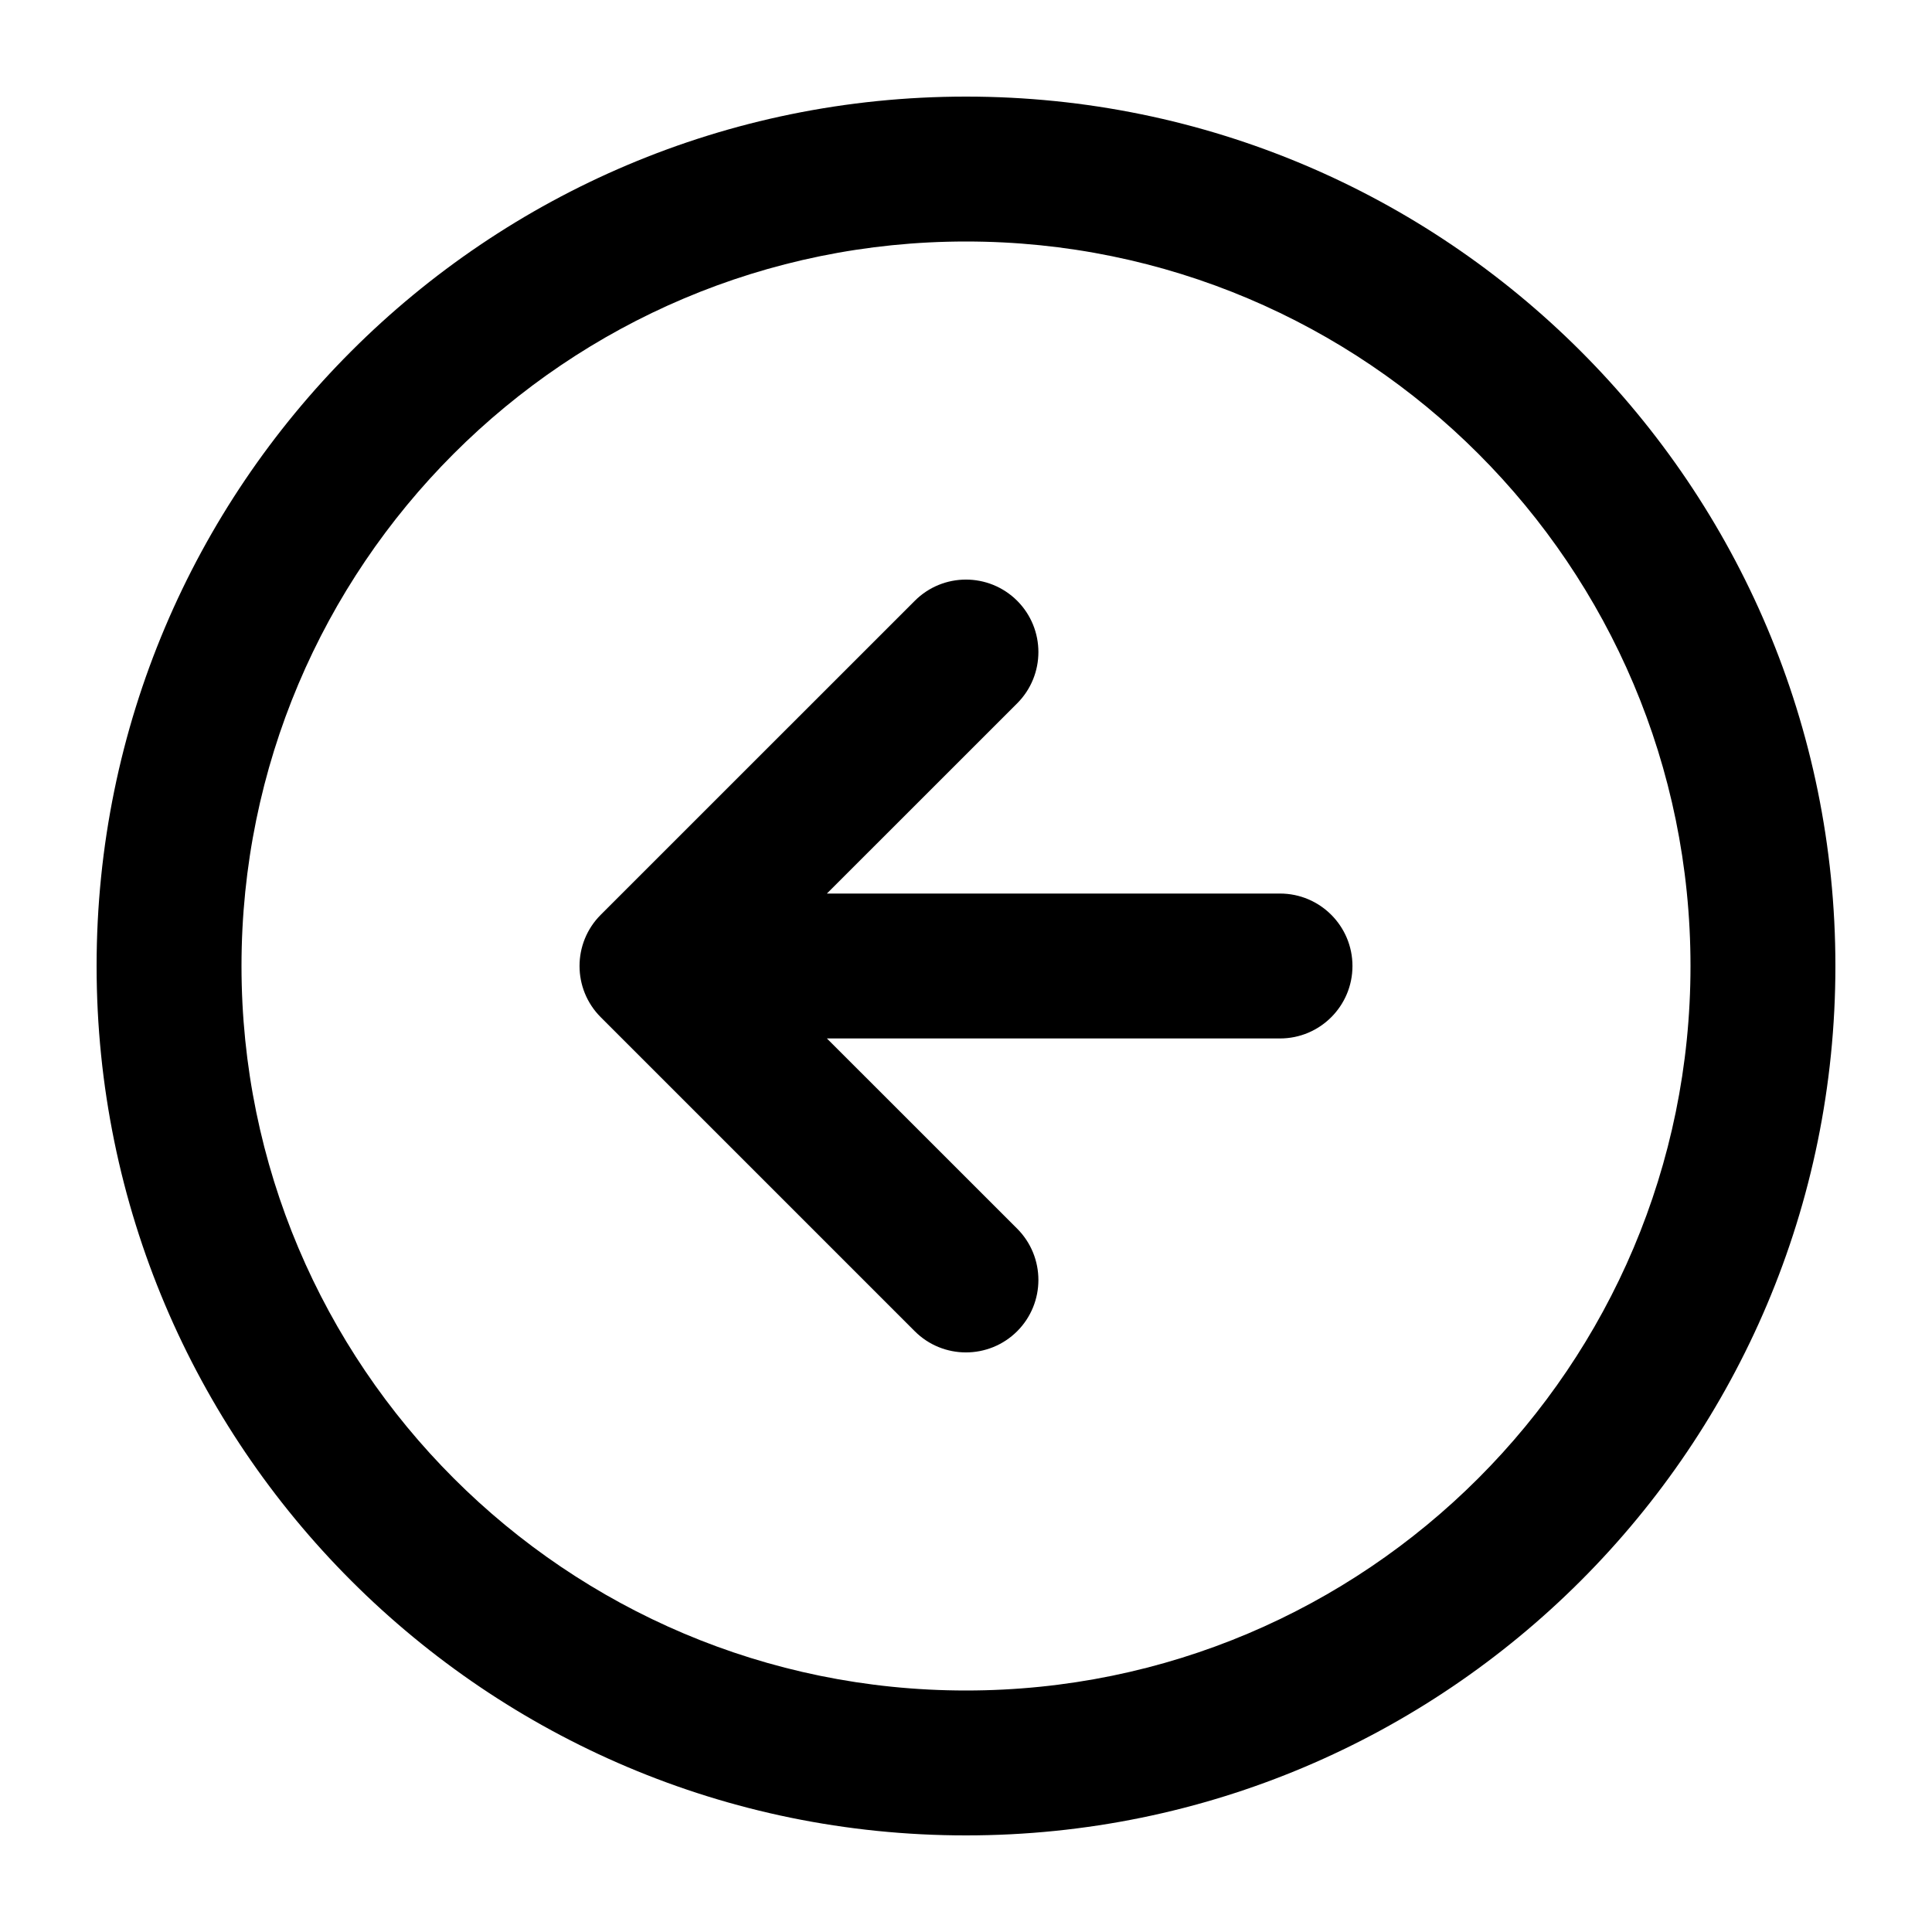 <svg width="30" height="30" viewBox="0 0 30 30" fill="none" xmlns="http://www.w3.org/2000/svg">
<path fill-rule="evenodd" clip-rule="evenodd" d="M15 3.75C21.213 3.75 26.25 8.787 26.25 15C26.25 21.213 21.213 26.25 15 26.25C8.787 26.25 3.75 21.213 3.75 15C3.75 8.787 8.787 3.75 15 3.75ZM28.5 15C28.5 7.544 22.456 1.5 15 1.5C7.544 1.5 1.5 7.544 1.5 15C1.5 22.456 7.544 28.5 15 28.5C22.456 28.5 28.5 22.456 28.5 15ZM15.795 9.329C15.355 8.89 14.643 8.89 14.204 9.33L9.329 14.204C8.889 14.644 8.889 15.356 9.329 15.796L14.204 20.671C14.643 21.11 15.355 21.11 15.795 20.671C16.234 20.231 16.234 19.519 15.795 19.079L12.84 16.125H19.876C20.497 16.125 21.001 15.621 21.001 15C21.001 14.379 20.497 13.875 19.876 13.875H12.84L15.795 10.921C16.234 10.481 16.234 9.769 15.795 9.329Z" fill="black"/>
</svg>
